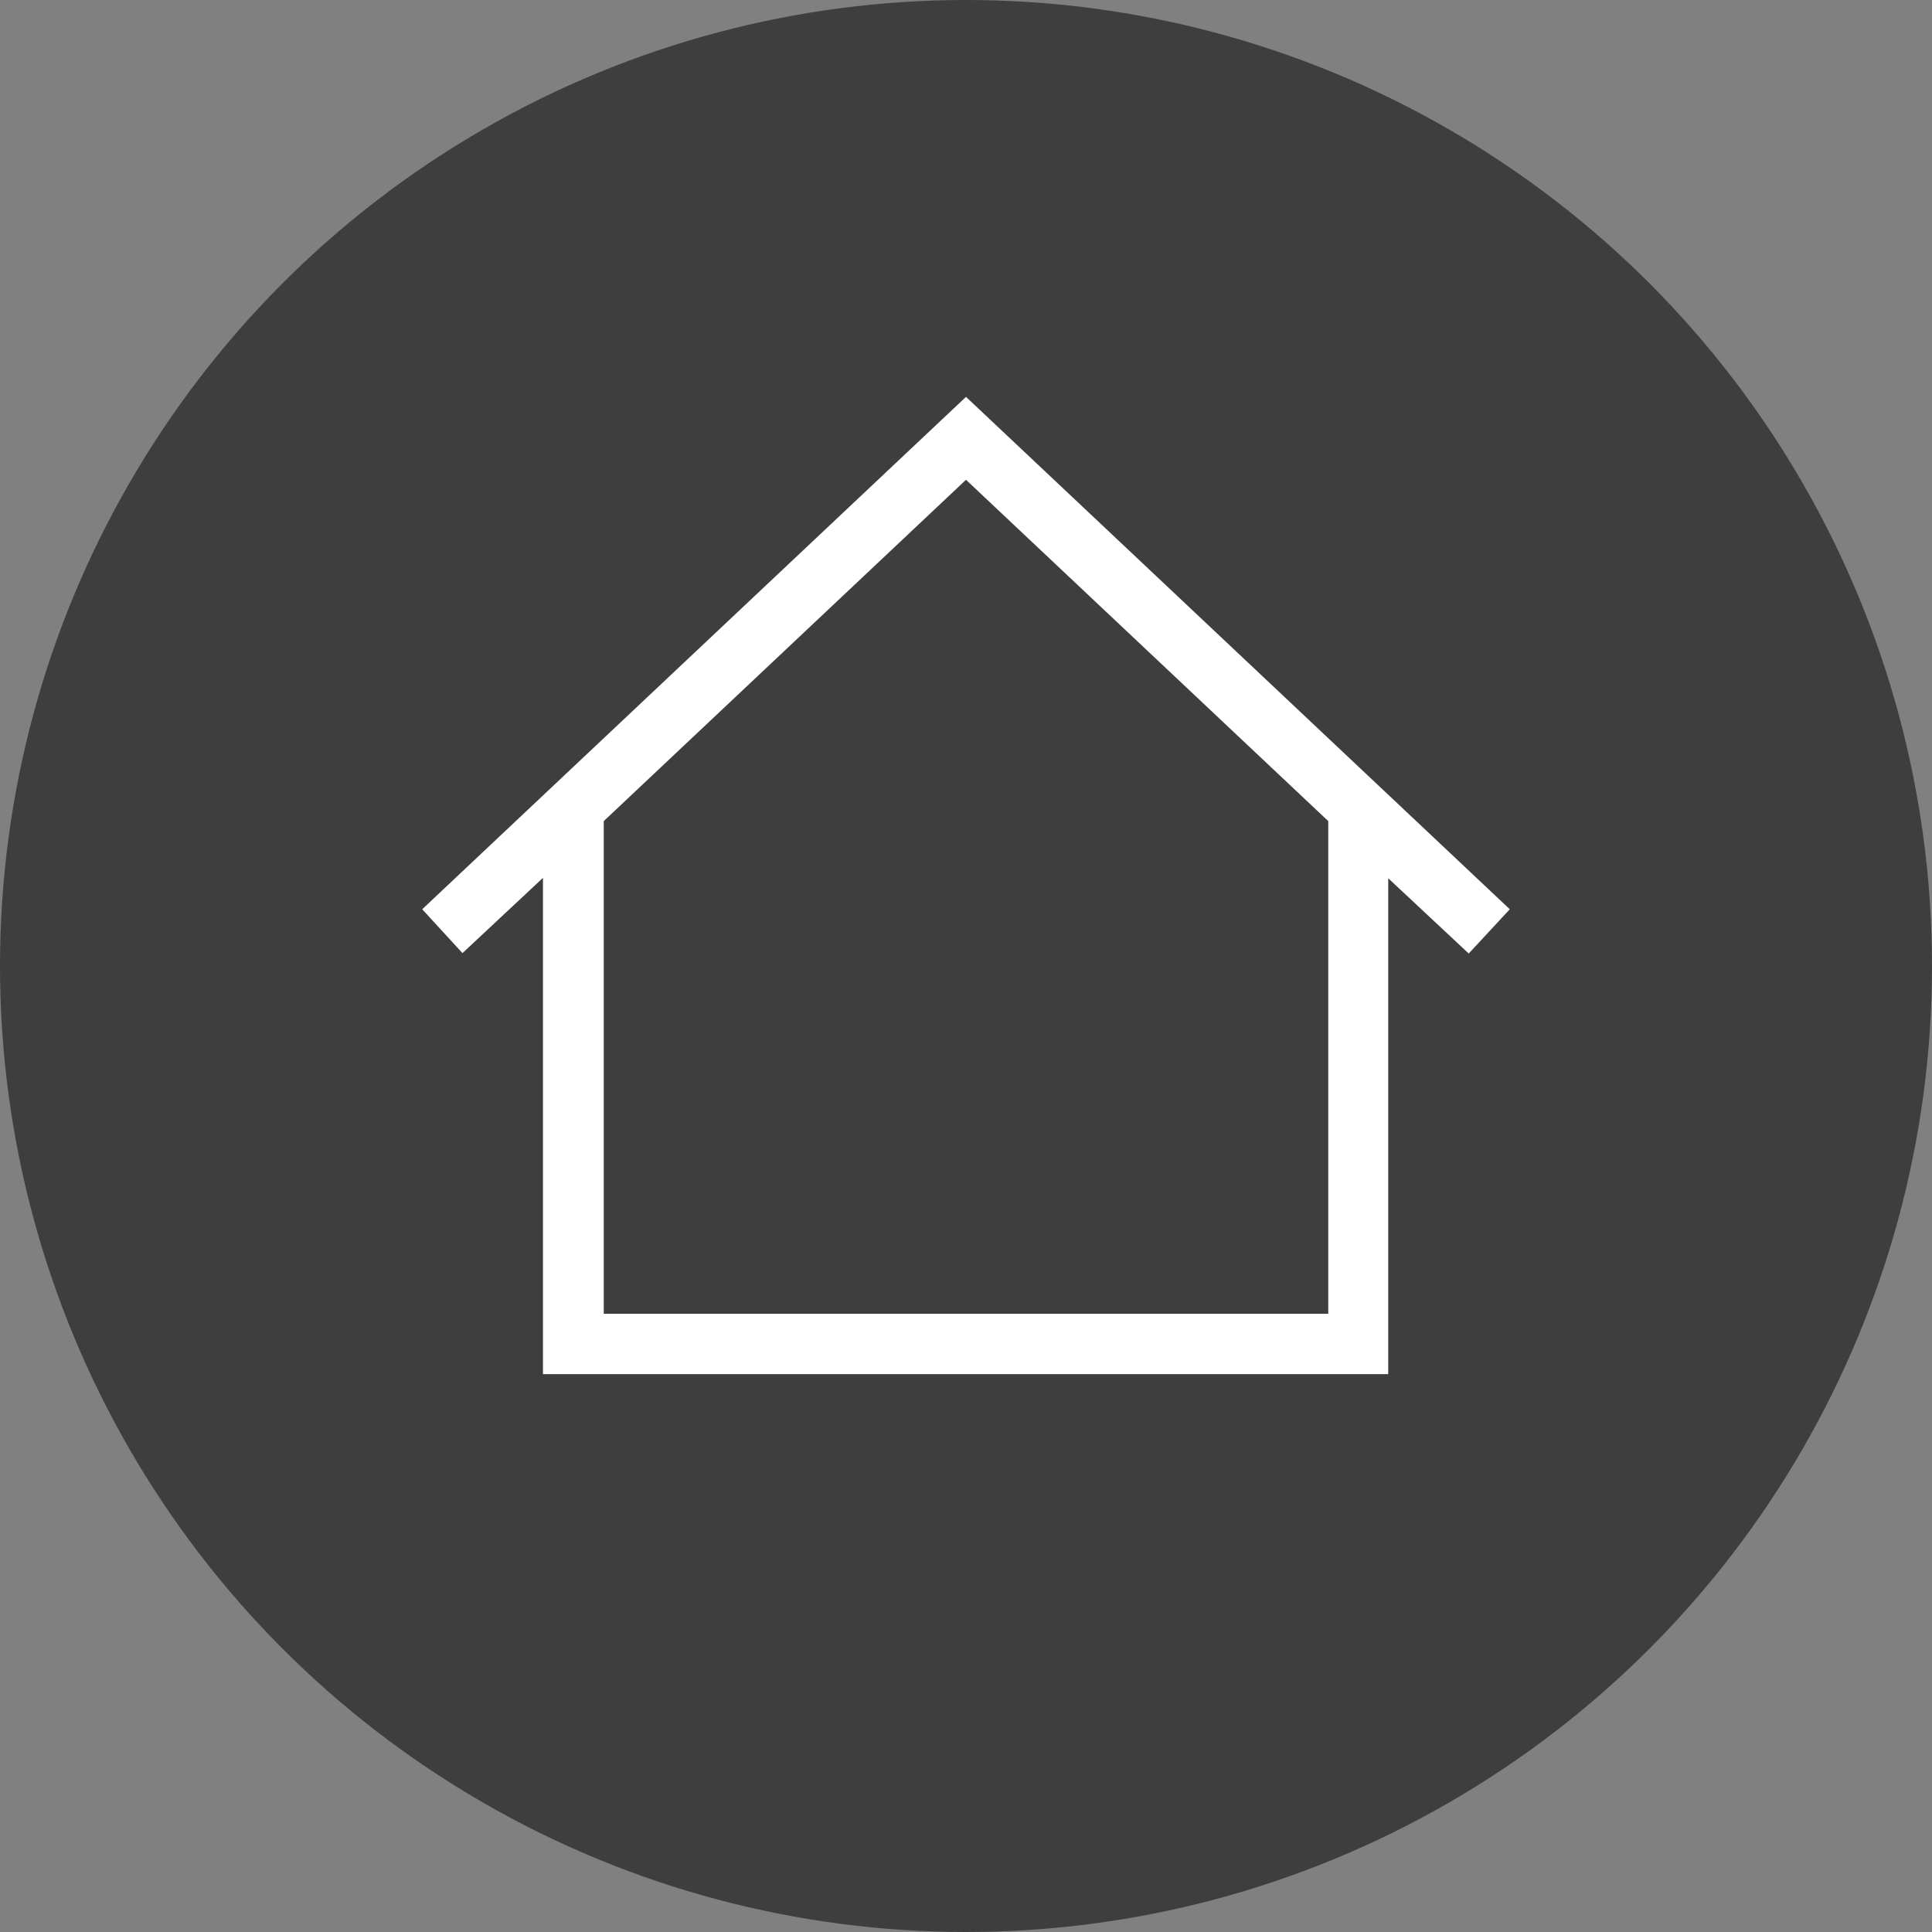 <svg xmlns="http://www.w3.org/2000/svg" viewBox="0 0 48 48"><rect x="0" y="0" width="48" height="48" fill="#808080" stroke="none"/><defs><style>.cls-1{fill:#333;opacity:0.85;}.cls-2{fill:#fff;}</style></defs><title>home</title><g id="レイヤー_2" data-name="レイヤー 2"><g id="data"><circle class="cls-1" cx="24" cy="24" r="24"/><path class="cls-2" d="M37.51,22.59,24,9.86,10.49,22.59l1,1.09,2-1.87V34.14h21V21.82l2,1.87ZM33,32.64H15V20.4l9-8.48,9,8.48Z"/></g></g></svg>